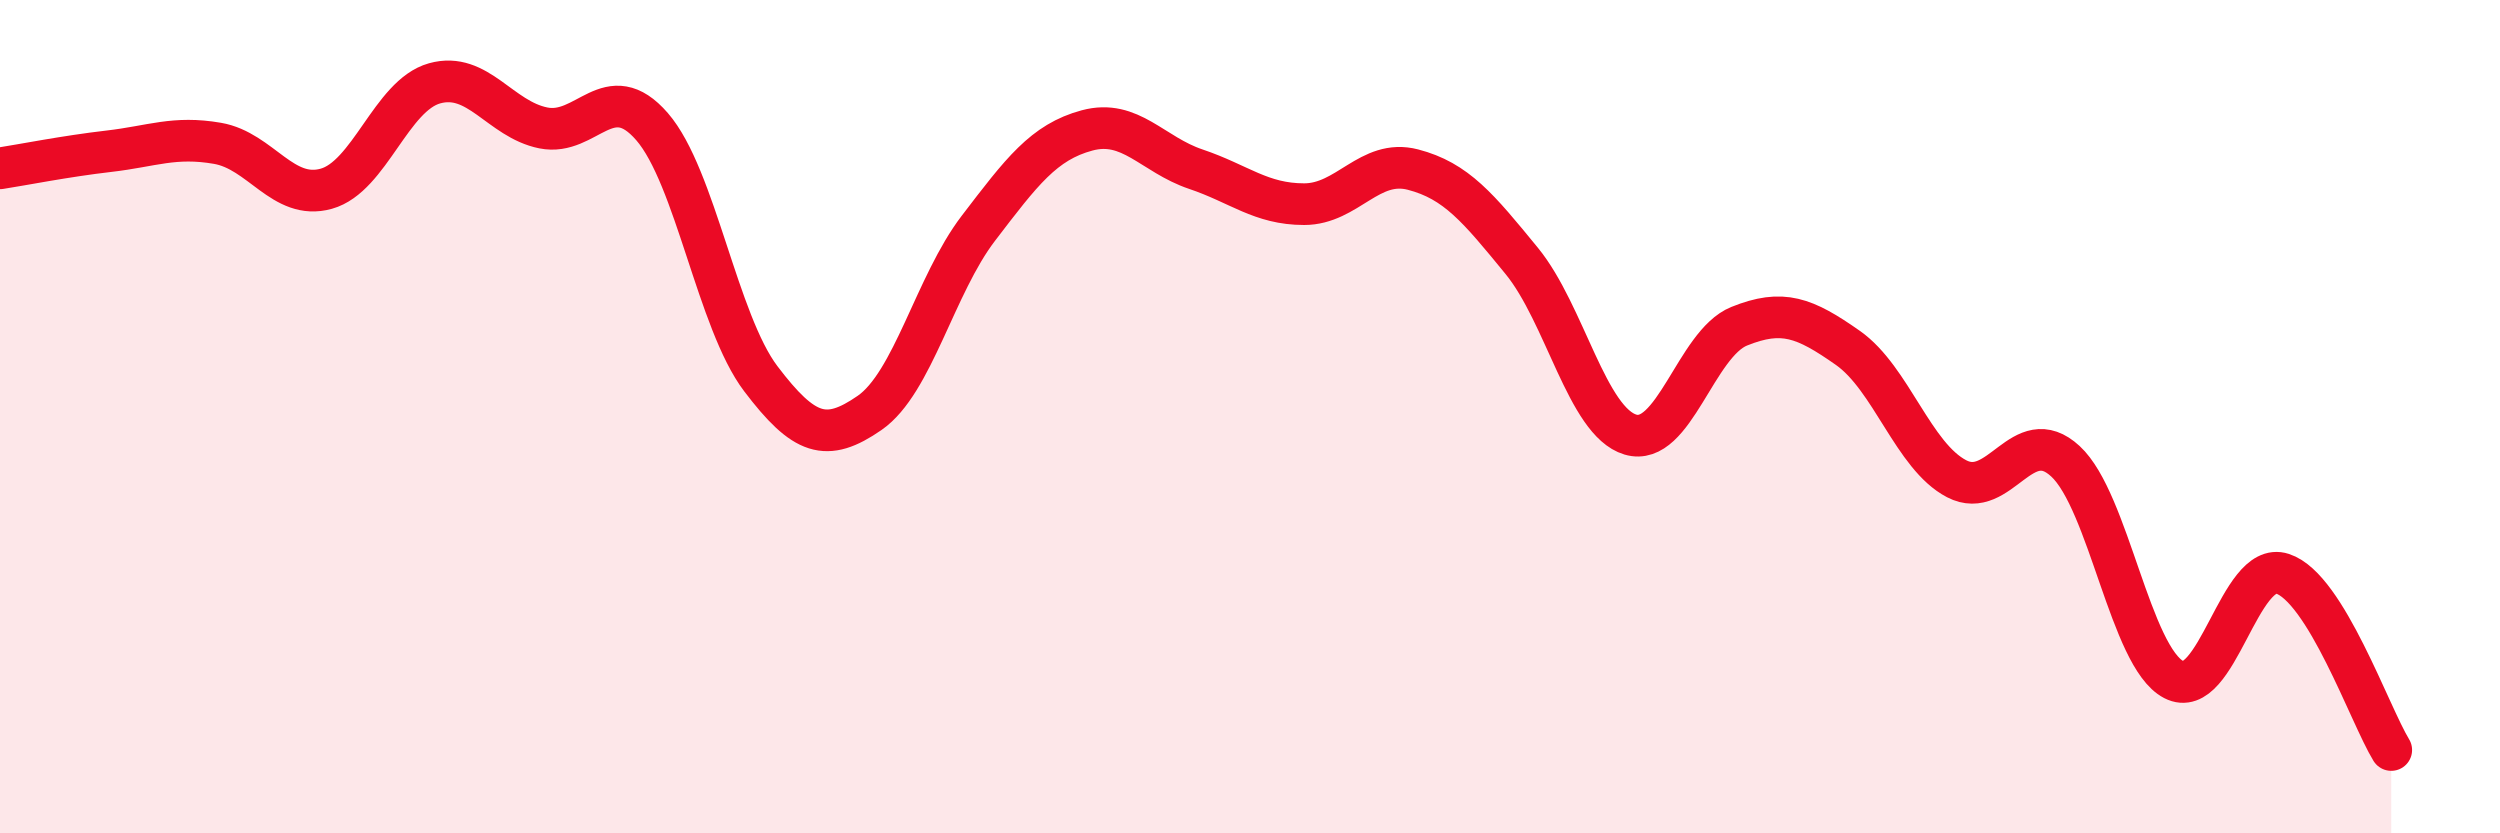 
    <svg width="60" height="20" viewBox="0 0 60 20" xmlns="http://www.w3.org/2000/svg">
      <path
        d="M 0,4.04 C 0.52,3.96 1.57,3.75 2.61,3.63 C 3.65,3.51 4.18,3.26 5.22,3.44 C 6.26,3.62 6.79,4.82 7.83,4.53 C 8.87,4.24 9.39,2.29 10.43,2 C 11.47,1.71 12,2.86 13.04,3.07 C 14.08,3.28 14.61,1.84 15.65,3.04 C 16.69,4.24 17.22,7.72 18.26,9.09 C 19.3,10.46 19.83,10.63 20.87,9.91 C 21.91,9.19 22.44,6.84 23.48,5.48 C 24.52,4.12 25.05,3.41 26.09,3.13 C 27.13,2.85 27.66,3.71 28.7,4.06 C 29.74,4.41 30.26,4.9 31.3,4.9 C 32.34,4.9 32.87,3.8 33.91,4.07 C 34.95,4.34 35.48,4.99 36.52,6.26 C 37.56,7.53 38.09,10.12 39.13,10.43 C 40.17,10.74 40.7,8.25 41.74,7.83 C 42.78,7.41 43.31,7.62 44.35,8.35 C 45.39,9.08 45.92,10.95 46.96,11.49 C 48,12.03 48.53,10.11 49.57,11.07 C 50.61,12.03 51.13,15.77 52.17,16.31 C 53.21,16.85 53.74,13.43 54.78,13.77 C 55.82,14.11 56.87,17.15 57.39,18L57.39 20L0 20Z"
        fill="#EB0A25"
        opacity="0.1"
        stroke-linecap="round"
        stroke-linejoin="round"
      />
      <path
        d="M 0,4.04 C 0.52,3.96 1.57,3.75 2.61,3.63 C 3.65,3.51 4.18,3.26 5.22,3.44 C 6.26,3.62 6.79,4.82 7.83,4.53 C 8.87,4.24 9.39,2.29 10.43,2 C 11.47,1.71 12,2.86 13.04,3.07 C 14.08,3.28 14.61,1.84 15.65,3.04 C 16.69,4.24 17.22,7.72 18.26,9.09 C 19.3,10.46 19.83,10.63 20.87,9.91 C 21.91,9.19 22.44,6.84 23.48,5.48 C 24.52,4.12 25.05,3.41 26.09,3.13 C 27.13,2.85 27.66,3.71 28.7,4.06 C 29.74,4.41 30.26,4.9 31.3,4.9 C 32.34,4.9 32.87,3.8 33.91,4.07 C 34.95,4.34 35.48,4.99 36.52,6.26 C 37.56,7.53 38.09,10.12 39.13,10.43 C 40.17,10.74 40.7,8.25 41.74,7.83 C 42.78,7.41 43.31,7.62 44.35,8.35 C 45.39,9.08 45.92,10.95 46.96,11.49 C 48,12.03 48.53,10.11 49.57,11.07 C 50.61,12.03 51.13,15.77 52.17,16.31 C 53.21,16.85 53.74,13.43 54.78,13.77 C 55.82,14.11 56.87,17.15 57.39,18"
        stroke="#EB0A25"
        stroke-width="1"
        fill="none"
        stroke-linecap="round"
        stroke-linejoin="round"
      />
    </svg>
  